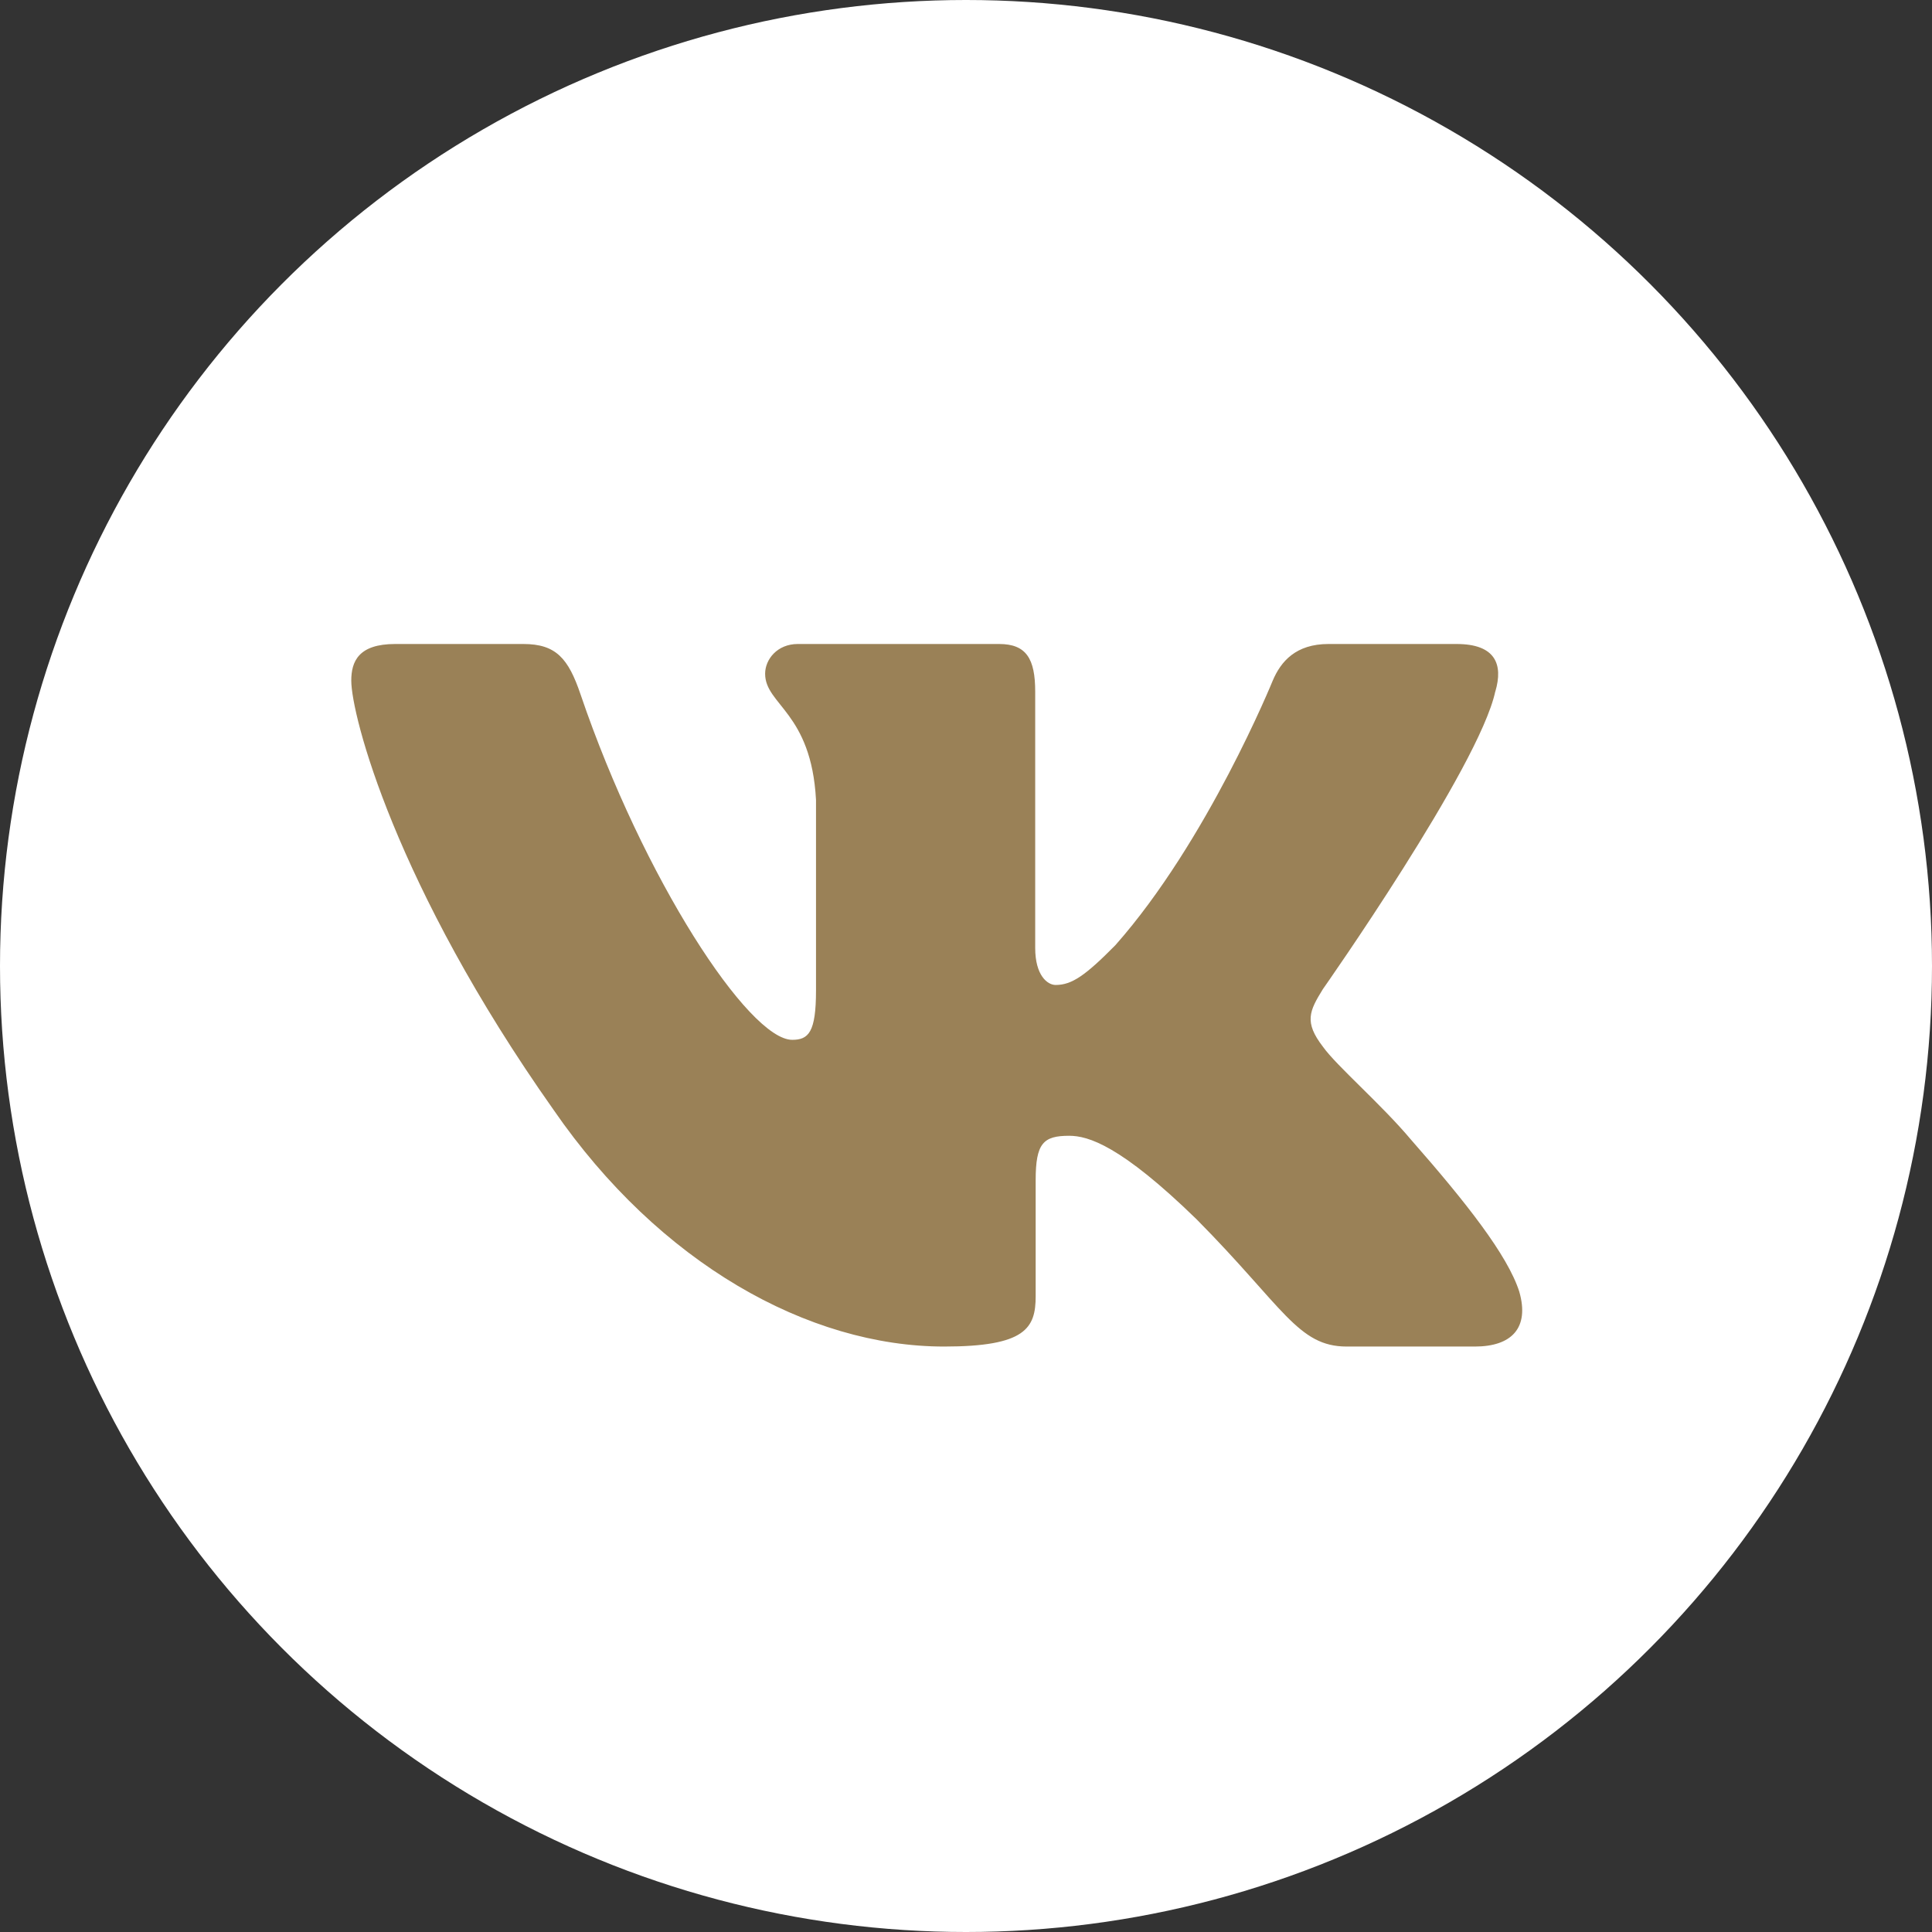 <?xml version="1.0" encoding="UTF-8"?> <svg xmlns="http://www.w3.org/2000/svg" width="33" height="33" viewBox="0 0 33 33" fill="none"><rect x="0" y="0" width="33" height="33" fill="#333333" stroke="none"/> <circle cx="16.5" cy="16.5" r="16.5" fill="white"></circle> <path fill-rule="evenodd" clip-rule="evenodd" d="M25.541 11.813C25.68 11.345 25.541 11 24.879 11H22.691C22.135 11 21.878 11.297 21.739 11.626C21.739 11.626 20.626 14.365 19.051 16.145C18.541 16.661 18.309 16.824 18.031 16.824C17.891 16.824 17.682 16.661 17.682 16.192V11.813C17.682 11.25 17.529 11 17.066 11H13.626C13.278 11 13.069 11.261 13.069 11.508C13.069 12.041 13.857 12.164 13.938 13.662V16.918C13.938 17.632 13.811 17.761 13.532 17.761C12.791 17.761 10.987 15.009 9.916 11.86C9.708 11.247 9.498 11 8.939 11H6.75C6.125 11 6 11.297 6 11.626C6 12.21 6.742 15.114 9.454 18.955C11.262 21.578 13.808 23 16.127 23C17.518 23 17.69 22.685 17.69 22.14V20.158C17.69 19.526 17.821 19.4 18.262 19.4C18.587 19.4 19.143 19.565 20.441 20.829C21.925 22.328 22.169 23 23.004 23H25.191C25.816 23 26.13 22.685 25.95 22.061C25.751 21.44 25.043 20.539 24.104 19.47C23.594 18.862 22.829 18.206 22.596 17.878C22.272 17.457 22.365 17.269 22.596 16.895C22.596 16.895 25.263 13.101 25.54 11.813H25.541Z" fill="#9A8157"></path> </svg> 